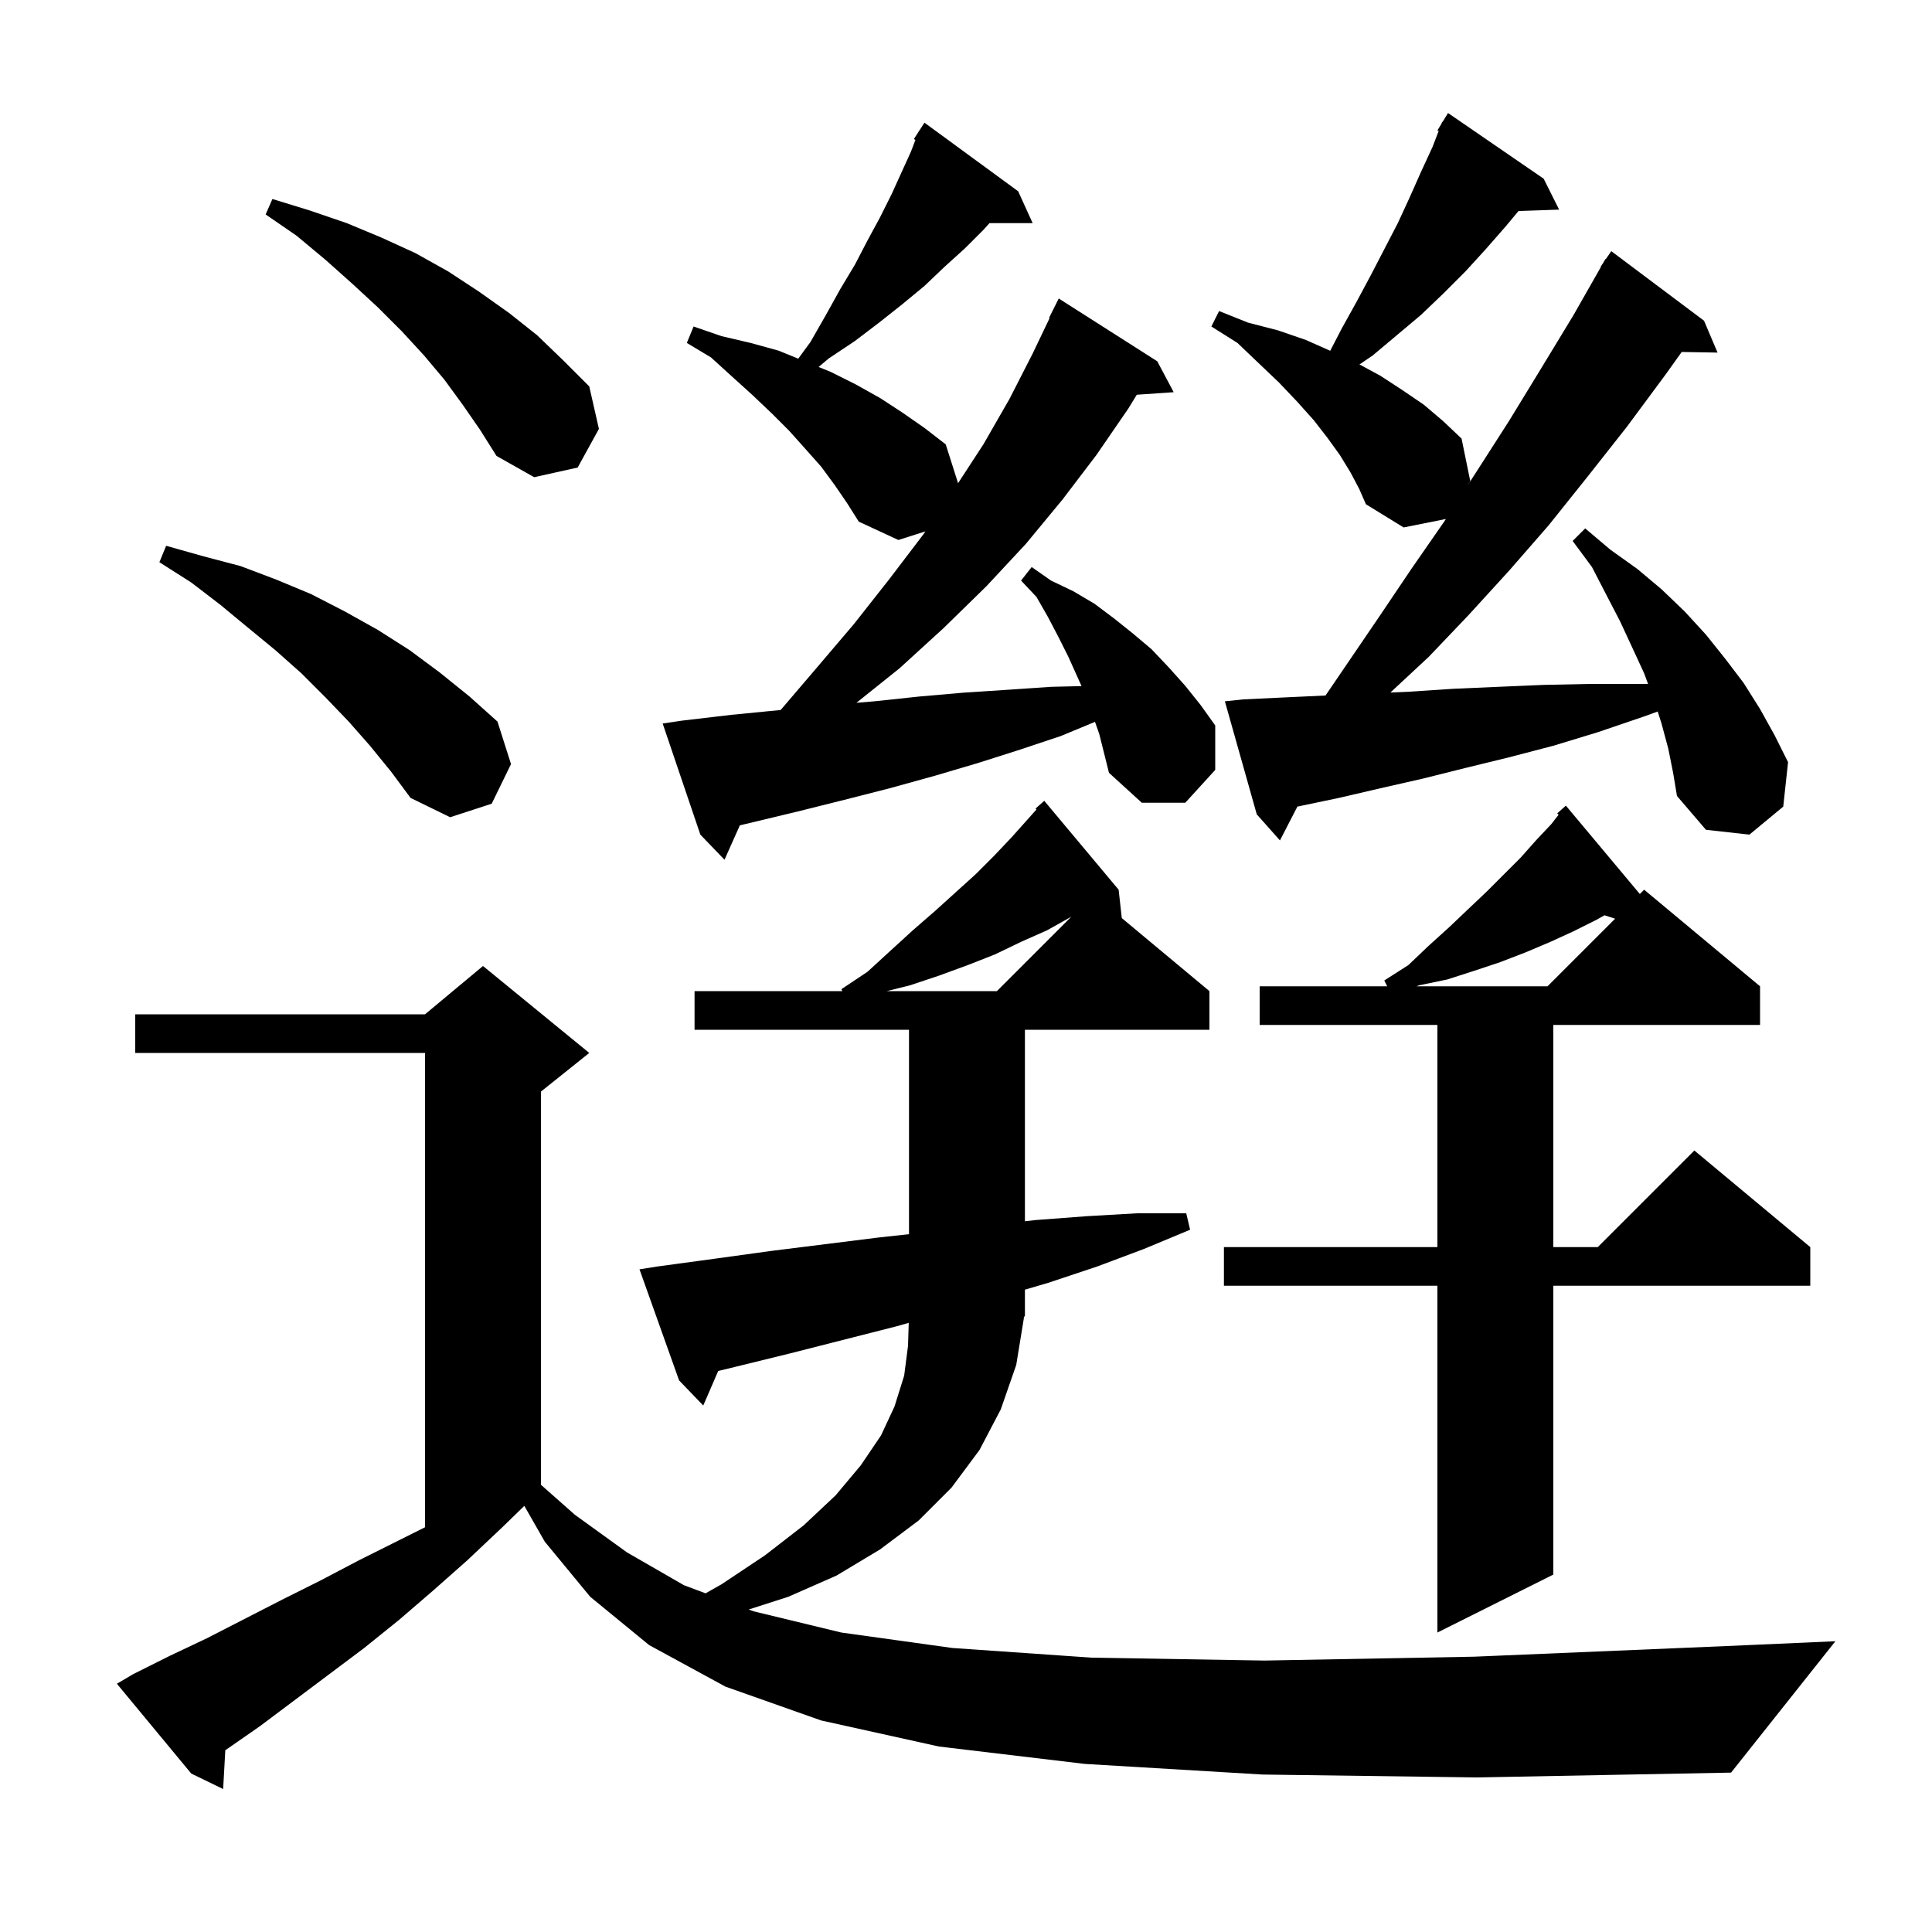 <svg xmlns="http://www.w3.org/2000/svg" xmlns:xlink="http://www.w3.org/1999/xlink" version="1.1" baseProfile="full" viewBox="0 0 200 200" width="200" height="200"><g fill="currentColor"><path d="M 130.7 183.7 L 112.3 182.6 L 97.2 180.8 L 85.0 178.1 L 75.1 174.6 L 67.2 170.3 L 61.1 165.3 L 56.4 159.6 L 54.278 155.887 L 52.0 158.1 L 48.4 161.5 L 44.9 164.6 L 41.3 167.7 L 37.7 170.6 L 26.9 178.7 L 23.323 181.184 L 23.1 185.2 L 19.8 183.6 L 12.1 174.3 L 13.8 173.3 L 17.6 171.4 L 21.4 169.6 L 29.2 165.6 L 33.2 163.6 L 37.2 161.5 L 44.0 158.1 L 44.0 109.0 L 14.0 109.0 L 14.0 105.0 L 44.0 105.0 L 50.0 100.0 L 61.0 109.0 L 56.0 113.0 L 56.0 153.704 L 59.5 156.8 L 64.9 160.7 L 70.8 164.1 L 73.04 164.94 L 74.7 164.0 L 79.2 161.0 L 83.2 157.9 L 86.5 154.8 L 89.1 151.7 L 91.2 148.6 L 92.6 145.6 L 93.6 142.4 L 94.0 139.3 L 94.072 136.94 L 92.8 137.3 L 81.8 140.1 L 76.1 141.5 L 74.348 141.923 L 72.8 145.5 L 70.3 142.9 L 66.2 131.4 L 68.1 131.1 L 74.0 130.3 L 79.8 129.5 L 91.0 128.1 L 94.1 127.762 L 94.1 106.6 L 71.9 106.6 L 71.9 102.6 L 87.2 102.6 L 87.1 102.4 L 89.8 100.6 L 92.2 98.4 L 94.5 96.3 L 96.8 94.3 L 101.0 90.5 L 102.9 88.6 L 104.7 86.7 L 106.4 84.8 L 107.295 83.793 L 107.2 83.7 L 108.1 82.9 L 115.8 92.1 L 116.127 95.039 L 125.2 102.6 L 125.2 106.6 L 106.1 106.6 L 106.1 126.425 L 107.2 126.3 L 112.5 125.9 L 117.7 125.6 L 122.8 125.6 L 123.2 127.3 L 118.4 129.3 L 113.6 131.1 L 108.5 132.8 L 106.1 133.506 L 106.1 136.2 L 105.967 136.399 L 106.0 136.4 L 105.2 141.3 L 103.6 145.9 L 101.4 150.1 L 98.5 154.0 L 95.1 157.4 L 91.1 160.4 L 86.6 163.1 L 81.6 165.3 L 77.508 166.615 L 78.0 166.8 L 87.1 169.0 L 98.6 170.6 L 113.0 171.6 L 130.9 171.9 L 152.6 171.5 L 178.7 170.4 L 190.0 169.9 L 179.2 183.5 L 152.9 184.0 Z M 169.754 92.546 L 170.2 92.1 L 182.2 102.1 L 182.2 106.1 L 160.8 106.1 L 160.8 129.1 L 165.4 129.1 L 175.4 119.1 L 187.4 129.1 L 187.4 133.1 L 160.8 133.1 L 160.8 163.0 L 148.8 169.0 L 148.8 133.1 L 126.7 133.1 L 126.7 129.1 L 148.8 129.1 L 148.8 106.1 L 130.4 106.1 L 130.4 102.1 L 143.6 102.1 L 143.3 101.5 L 145.8 99.9 L 147.9 97.9 L 150.0 96.0 L 152.0 94.1 L 153.9 92.3 L 157.4 88.8 L 159.0 87.0 L 160.6 85.3 L 161.345 84.342 L 161.2 84.2 L 162.1 83.4 Z M 108.4 96.3 L 105.7 97.5 L 103.0 98.8 L 100.2 99.9 L 97.2 101.0 L 94.2 102.0 L 91.8 102.6 L 103.2 102.6 L 110.9 94.9 Z M 165.3 95.2 L 162.9 96.4 L 160.5 97.5 L 157.9 98.6 L 155.3 99.6 L 152.6 100.5 L 149.8 101.4 L 146.9 102.0 L 146.645 102.1 L 160.2 102.1 L 167.197 95.103 L 166.098 94.749 Z M 113.354 74.726 L 109.8 76.2 L 105.6 77.6 L 101.2 79.0 L 96.8 80.3 L 92.1 81.6 L 87.4 82.8 L 82.6 84.0 L 77.6 85.2 L 76.589 85.438 L 75.0 89.0 L 72.5 86.4 L 68.6 74.9 L 70.6 74.6 L 75.7 74.0 L 80.8 73.5 L 80.814 73.499 L 84.4 69.3 L 88.4 64.6 L 92.1 59.9 L 95.6 55.3 L 95.798 55.01 L 93.0 55.9 L 88.9 54.0 L 87.7 52.1 L 86.4 50.2 L 85.0 48.3 L 83.4 46.5 L 81.7 44.6 L 79.9 42.8 L 77.9 40.9 L 75.8 39.0 L 73.6 37.0 L 71.1 35.5 L 71.8 33.8 L 74.7 34.8 L 77.7 35.5 L 80.6 36.3 L 82.636 37.13 L 83.9 35.4 L 85.5 32.6 L 87.0 29.9 L 88.5 27.4 L 89.8 24.9 L 91.1 22.5 L 92.3 20.1 L 94.3 15.7 L 94.764 14.482 L 94.6 14.4 L 95.075 13.666 L 95.1 13.6 L 95.113 13.608 L 95.7 12.7 L 105.4 19.8 L 106.9 23.1 L 102.43 23.1 L 101.8 23.8 L 99.9 25.7 L 97.8 27.6 L 95.7 29.6 L 93.4 31.5 L 91.0 33.4 L 88.5 35.3 L 85.8 37.1 L 84.743 37.988 L 86.0 38.5 L 88.6 39.8 L 91.1 41.2 L 93.4 42.7 L 95.7 44.3 L 97.9 46.0 L 99.179 50.019 L 101.8 46.0 L 104.5 41.3 L 106.9 36.6 L 108.658 32.923 L 108.6 32.9 L 109.6 30.9 L 119.8 37.4 L 121.5 40.6 L 117.68 40.863 L 116.8 42.3 L 113.5 47.1 L 110.0 51.7 L 106.2 56.3 L 102.1 60.7 L 97.7 65.0 L 93.1 69.2 L 88.658 72.753 L 90.5 72.6 L 95.2 72.1 L 99.8 71.7 L 104.4 71.4 L 108.8 71.1 L 111.962 71.026 L 110.6 68.0 L 109.6 66.0 L 108.5 63.9 L 107.3 61.8 L 105.7 60.1 L 106.8 58.7 L 108.8 60.1 L 111.1 61.2 L 113.3 62.5 L 115.3 64.0 L 117.3 65.6 L 119.2 67.2 L 121.0 69.1 L 122.7 71.0 L 124.3 73.0 L 125.8 75.1 L 125.8 79.7 L 122.7 83.1 L 118.2 83.1 L 114.8 80.0 L 113.8 76.0 Z M 172.7 77.5 L 172.0 74.9 L 171.602 73.657 L 170.1 74.2 L 165.4 75.8 L 160.8 77.2 L 156.2 78.4 L 151.7 79.5 L 147.3 80.6 L 142.9 81.6 L 138.6 82.6 L 134.305 83.499 L 132.5 87.0 L 130.1 84.3 L 126.8 72.6 L 128.7 72.4 L 132.9 72.2 L 137.218 71.999 L 142.8 63.8 L 146.1 58.9 L 149.5 54.0 L 149.678 53.724 L 145.3 54.6 L 141.4 52.2 L 140.7 50.6 L 139.8 48.9 L 138.7 47.1 L 137.4 45.3 L 136.0 43.5 L 134.3 41.6 L 132.4 39.6 L 130.3 37.6 L 128.1 35.5 L 125.4 33.8 L 126.2 32.2 L 129.2 33.4 L 132.3 34.2 L 135.2 35.2 L 137.704 36.313 L 138.9 34.0 L 140.4 31.3 L 141.9 28.5 L 144.7 23.1 L 145.9 20.5 L 147.1 17.8 L 148.3 15.2 L 148.931 13.56 L 148.8 13.5 L 149.215 12.821 L 149.3 12.6 L 149.337 12.621 L 149.9 11.7 L 159.8 18.5 L 161.4 21.7 L 157.196 21.845 L 155.9 23.4 L 153.8 25.8 L 151.7 28.1 L 149.4 30.4 L 147.1 32.6 L 142.1 36.8 L 140.734 37.727 L 142.9 38.9 L 145.2 40.4 L 147.4 41.9 L 149.4 43.6 L 151.3 45.4 L 152.2 49.8 L 151.857 50.357 L 152.8 48.9 L 156.2 43.6 L 159.5 38.2 L 162.9 32.6 L 165.735 27.618 L 165.7 27.6 L 165.96 27.222 L 166.2 26.8 L 166.235 26.822 L 166.8 26.0 L 176.4 33.2 L 177.8 36.5 L 174.089 36.436 L 172.4 38.8 L 168.4 44.2 L 164.3 49.4 L 160.3 54.4 L 156.2 59.1 L 152.0 63.7 L 147.9 68.0 L 143.931 71.692 L 146.0 71.6 L 150.5 71.3 L 155.1 71.1 L 159.8 70.9 L 164.6 70.8 L 170.607 70.8 L 170.2 69.7 L 169.0 67.1 L 167.7 64.3 L 166.3 61.6 L 164.8 58.7 L 162.8 56.0 L 164.1 54.7 L 166.7 56.9 L 169.5 58.9 L 172.0 61.0 L 174.4 63.3 L 176.6 65.7 L 178.6 68.2 L 180.5 70.7 L 182.2 73.4 L 183.7 76.1 L 185.1 78.9 L 184.6 83.5 L 181.1 86.4 L 176.6 85.9 L 173.6 82.4 L 173.2 80.0 Z M 38.3 77.2 L 36.1 74.7 L 33.7 72.2 L 31.2 69.7 L 28.5 67.3 L 25.7 65.0 L 22.8 62.6 L 19.8 60.3 L 16.5 58.2 L 17.2 56.5 L 21.1 57.6 L 24.9 58.6 L 28.6 60.0 L 32.2 61.5 L 35.7 63.3 L 39.1 65.2 L 42.4 67.3 L 45.5 69.6 L 48.6 72.1 L 51.5 74.7 L 52.9 79.1 L 50.9 83.2 L 46.6 84.6 L 42.5 82.6 L 40.5 79.9 Z M 47.9 41.9 L 46.0 39.3 L 43.9 36.8 L 41.6 34.3 L 39.1 31.8 L 36.5 29.4 L 33.7 26.9 L 30.7 24.4 L 27.5 22.2 L 28.2 20.6 L 32.1 21.8 L 35.9 23.1 L 39.5 24.6 L 43.0 26.2 L 46.4 28.1 L 49.6 30.2 L 52.7 32.4 L 55.6 34.7 L 58.3 37.3 L 61.0 40.0 L 62.0 44.4 L 59.8 48.4 L 55.3 49.4 L 51.4 47.2 L 49.7 44.5 Z "/></g></svg>